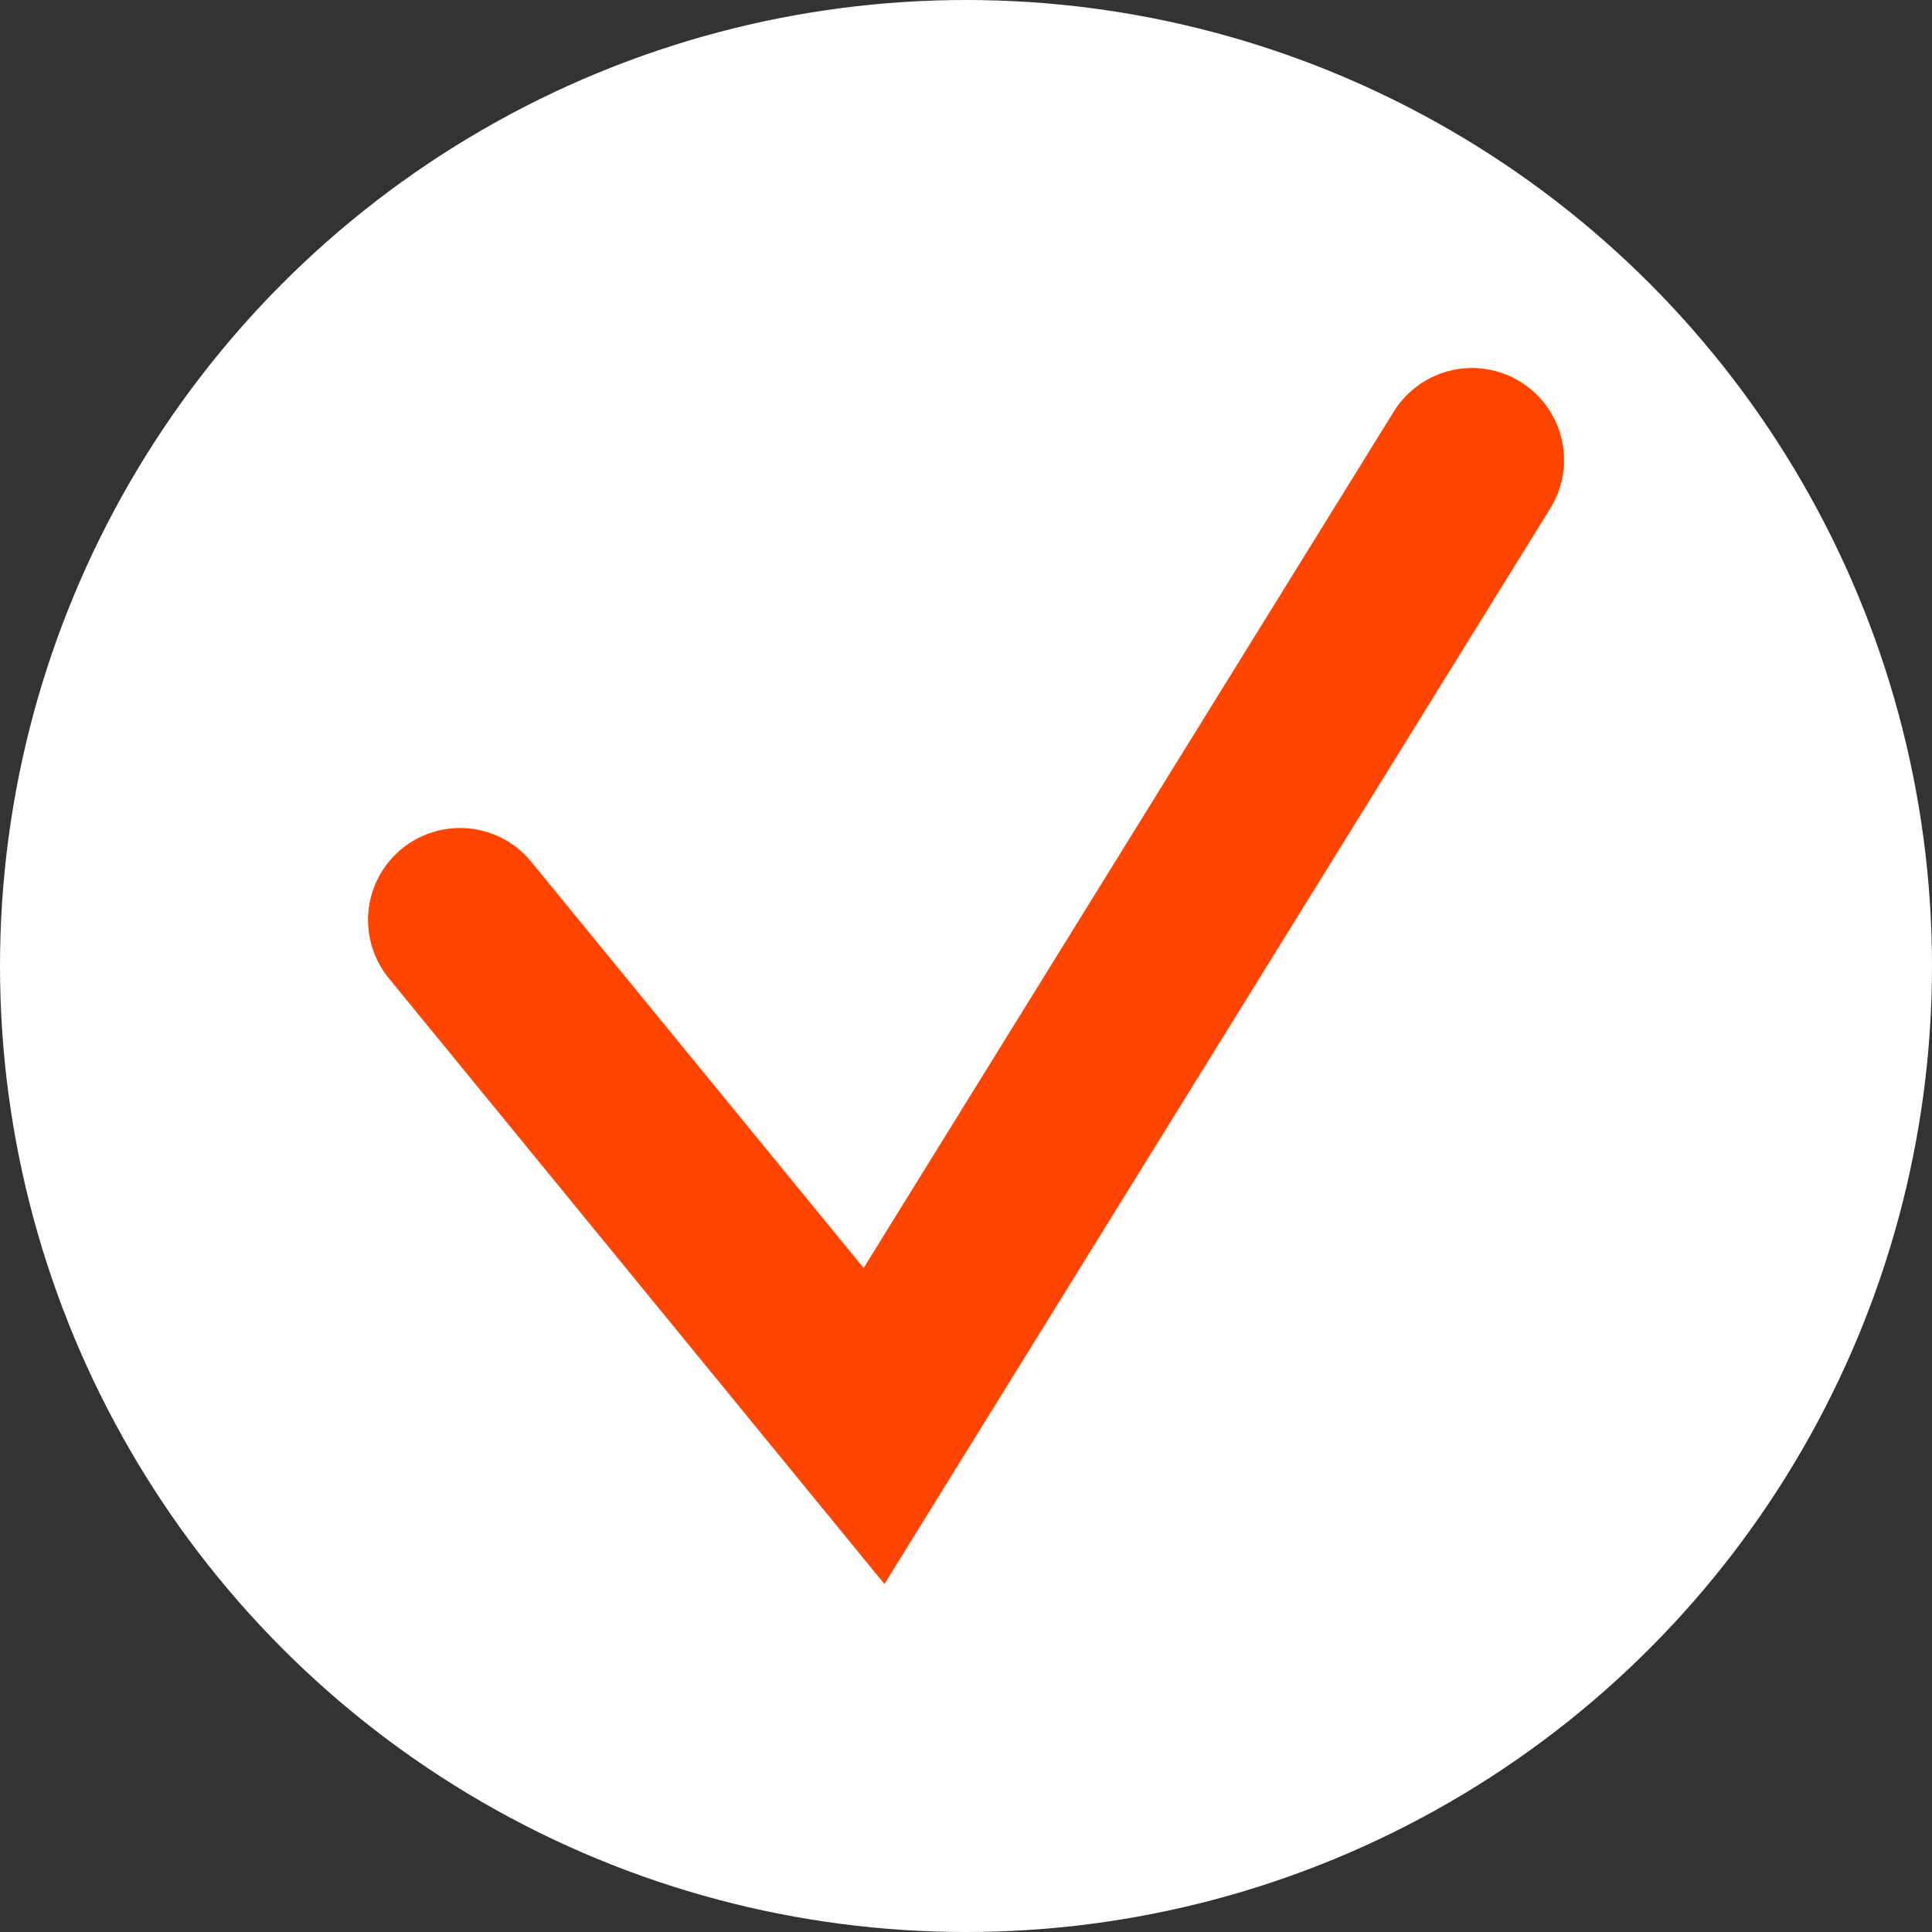<?xml version="1.0" encoding="UTF-8"?> <svg xmlns="http://www.w3.org/2000/svg" width="21" height="21" viewBox="0 0 21 21" fill="none"><rect x="0" y="0" width="21" height="21" fill="#333333" stroke="none"/><circle cx="10.5" cy="10.5" r="10.5" fill="white"></circle><path d="M5 10L9.5 15.5L16 5" stroke="#FF4500" stroke-width="2" stroke-linecap="round"></path></svg> 